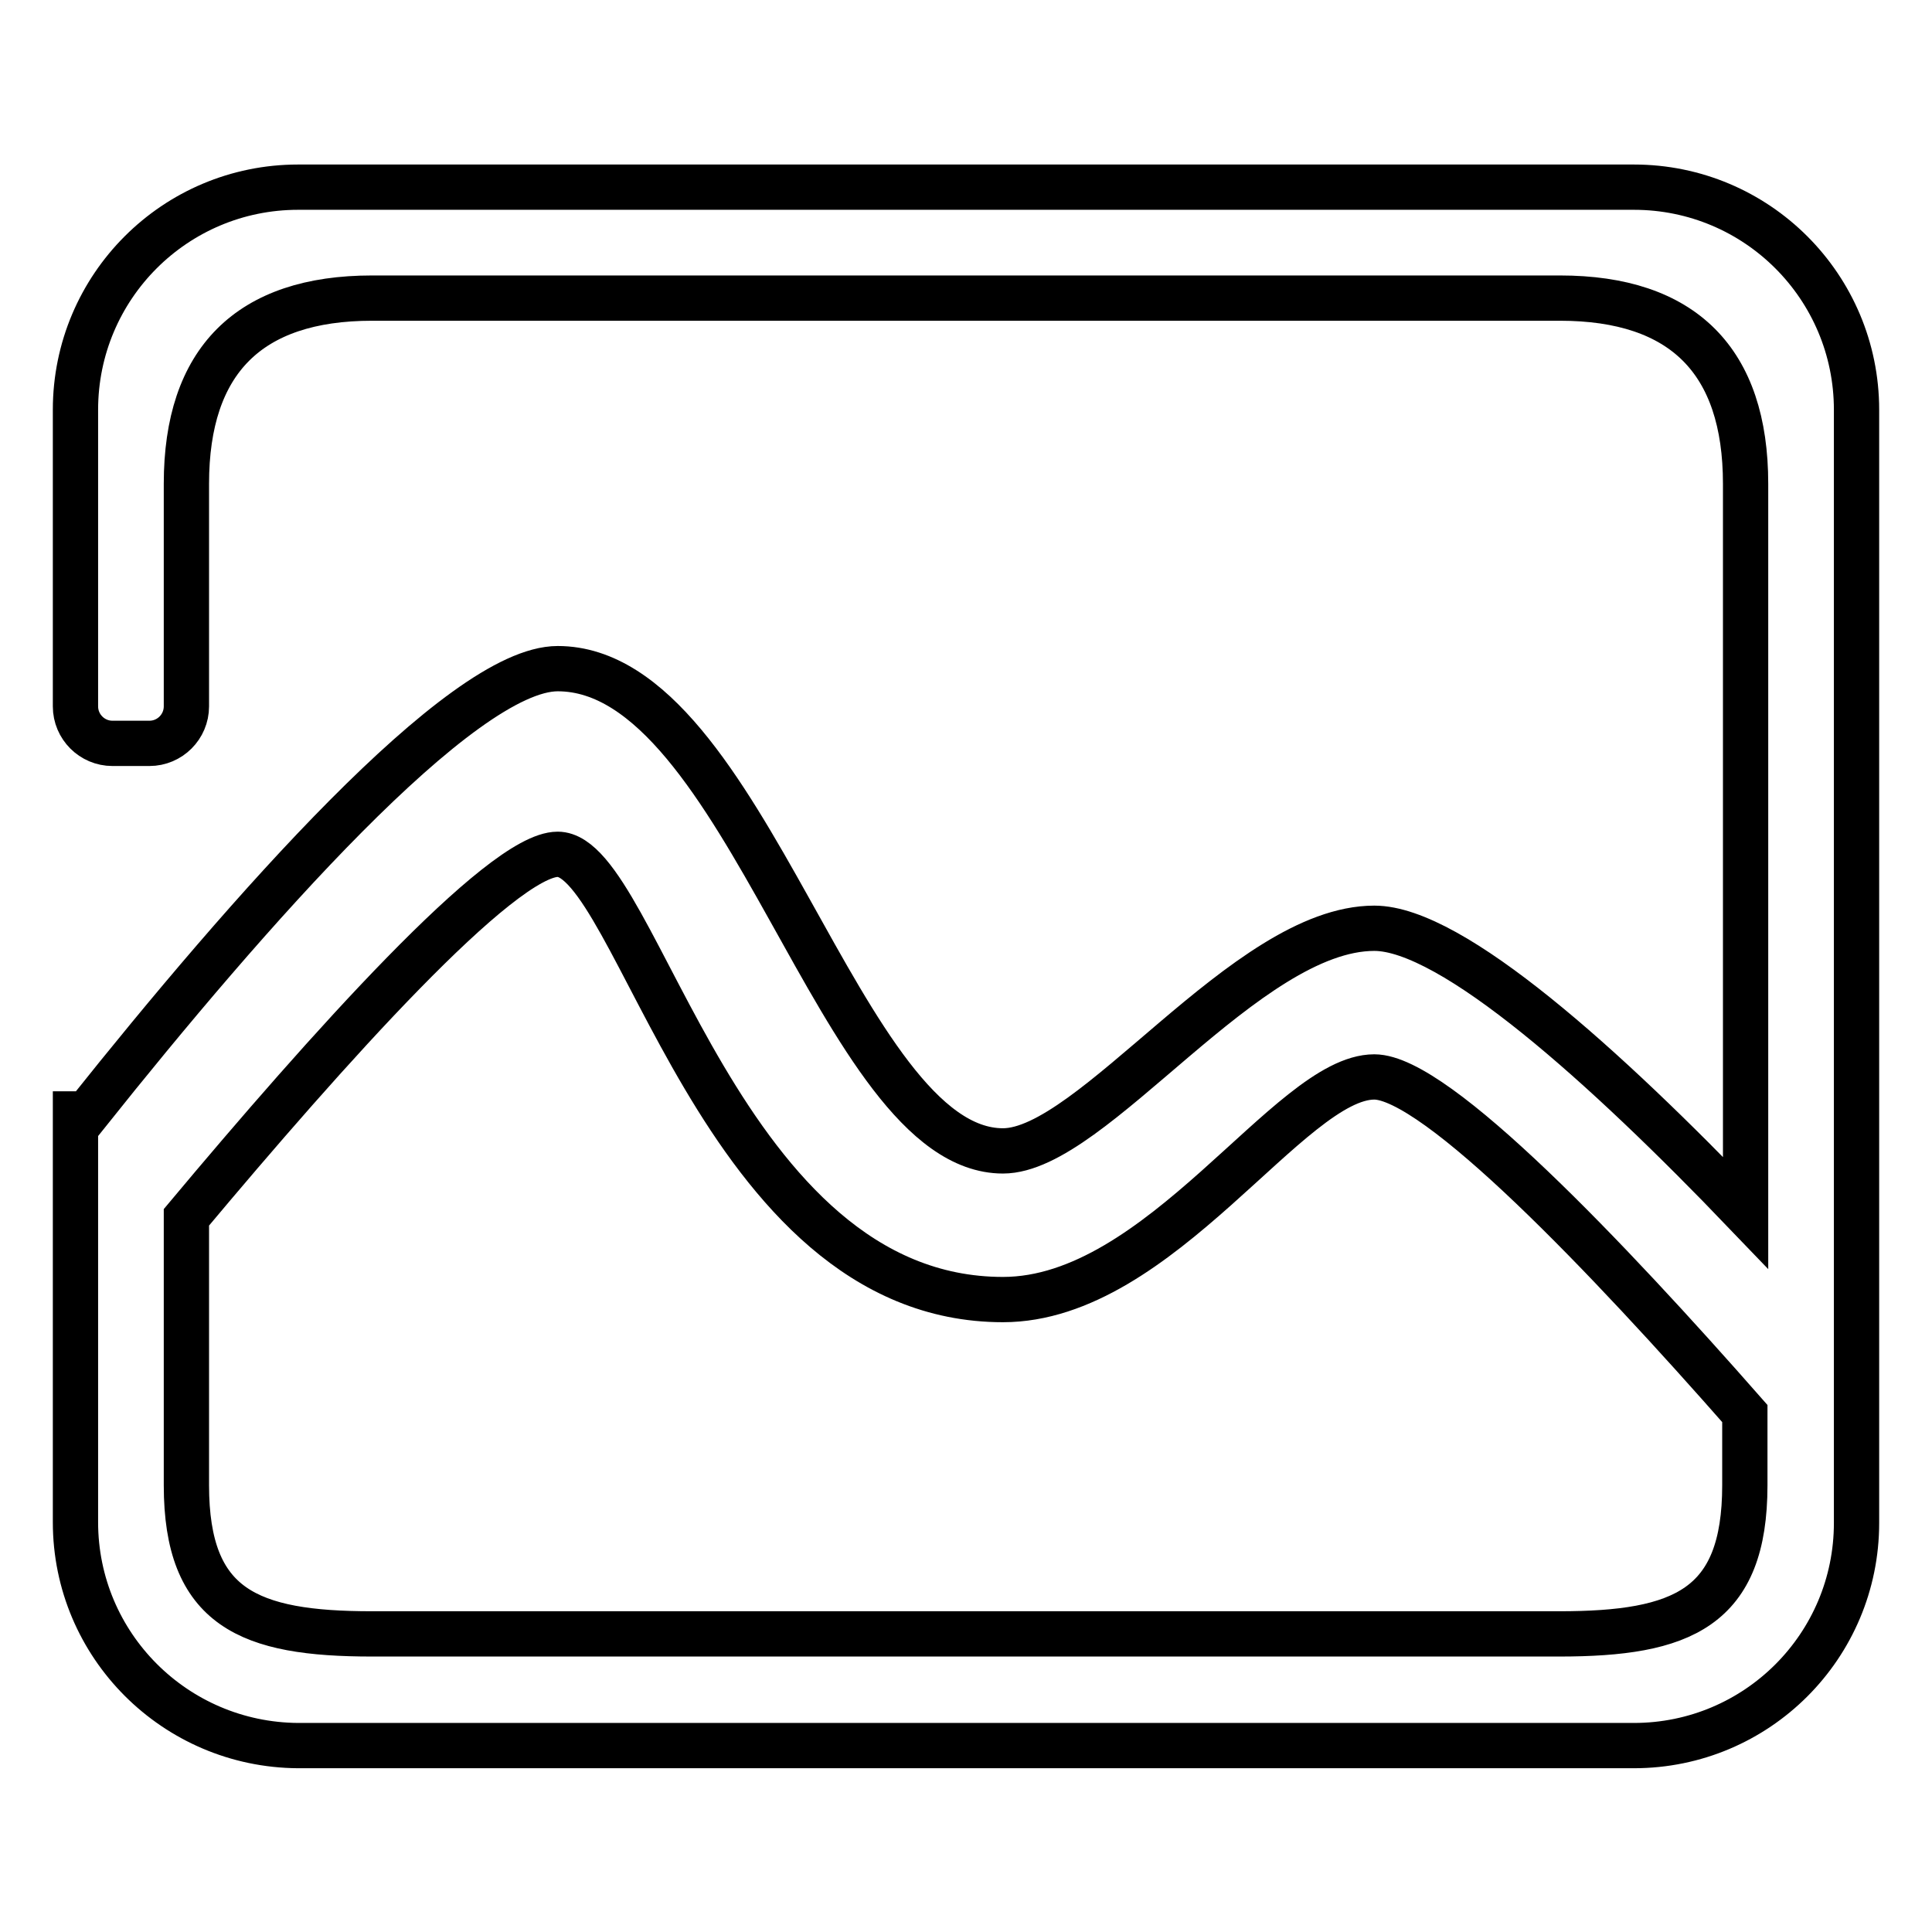 <?xml version="1.0" encoding="utf-8"?>
<!-- Svg Vector Icons : http://www.onlinewebfonts.com/icon -->
<!DOCTYPE svg PUBLIC "-//W3C//DTD SVG 1.1//EN" "http://www.w3.org/Graphics/SVG/1.1/DTD/svg11.dtd">
<svg version="1.1" xmlns="http://www.w3.org/2000/svg" xmlns:xlink="http://www.w3.org/1999/xlink" x="0px" y="0px" viewBox="0 0 256 256" enable-background="new 0 0 256 256" xml:space="preserve">
<g> <path stroke-width="6" fill-opacity="0" stroke="#000000"  d="M246,147.7v54.1c0,16.3-13.2,29.5-29.5,29.5h-177C23.2,231.2,10,218,10,201.7v-54.1h1.5 c21.2-26.6,49.6-59,62.4-59c25,0,37.3,63.9,59,63.9c11.9,0,32.2-29.5,49.2-29.5c10.3,0,30.6,18.3,49.2,37.7V64.1 c0-16.3-8.3-24.6-24.6-24.6H49.3c-16.3,0-24.6,8.3-24.6,24.6v29.5c0,2.7-2.2,4.9-4.9,4.9h-4.9c-2.7,0-4.9-2.2-4.9-4.9V54.3 C10,38,23.2,24.8,39.5,24.8h177c16.3,0,29.5,13.2,29.5,29.5L246,147.7L246,147.7z M182.1,142.7c-11.2,0-28.3,29.5-49.2,29.5 c-37.6,0-48.4-59-59-59c-7.5,0-30.7,26-49.2,48.1l0,0v35.5c0,16.3,8.3,19.7,24.6,19.7h157.3c16.3,0,24.6-3.4,24.6-19.7v-9.5 C213.1,166.7,190.3,142.7,182.1,142.7L182.1,142.7z"/></g>
</svg>